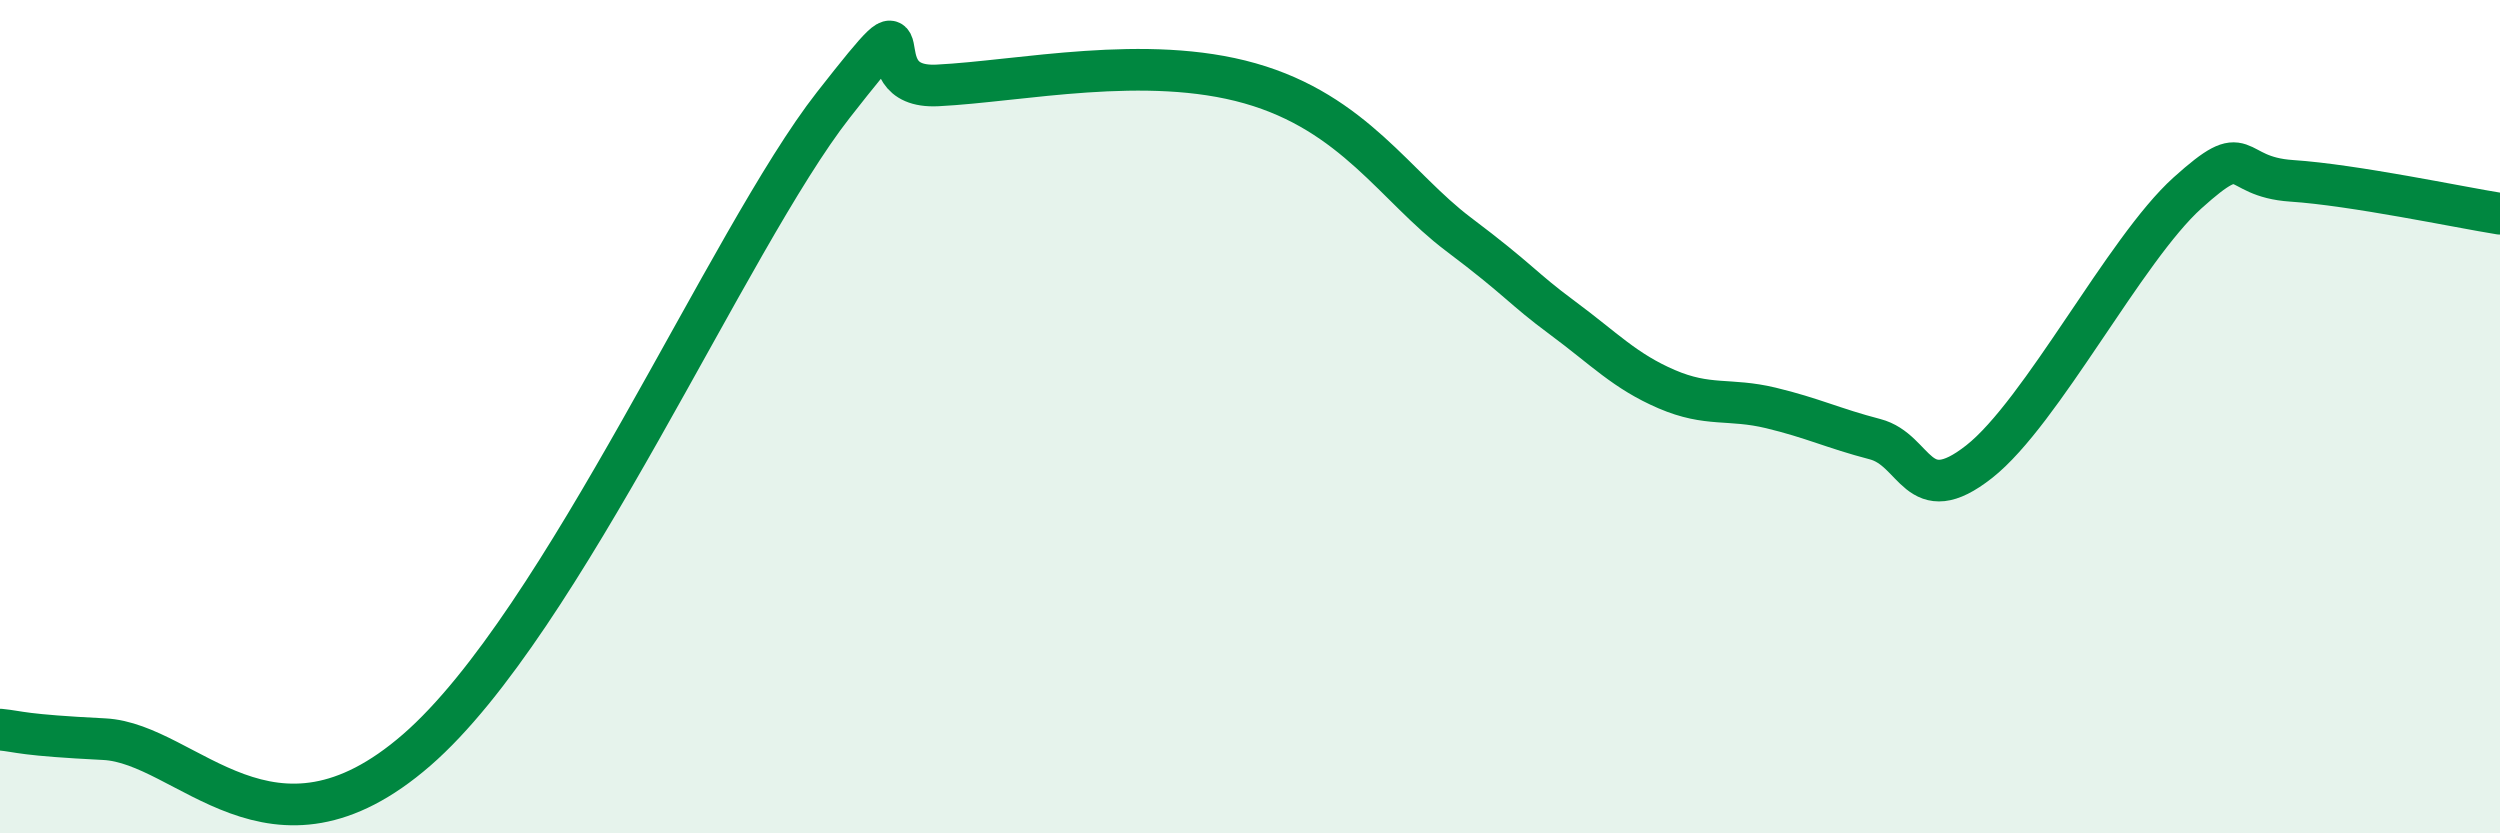 
    <svg width="60" height="20" viewBox="0 0 60 20" xmlns="http://www.w3.org/2000/svg">
      <path
        d="M 0,17.51 C 0.5,17.56 0.5,17.64 2.5,17.74 C 4.5,17.84 6.5,21.04 10,18 C 13.5,14.96 17.5,5.71 20,2.52 C 22.5,-0.67 20.5,2.15 22.5,2.05 C 24.5,1.95 27.5,1.29 30,2 C 32.5,2.71 33.5,4.49 35,5.62 C 36.5,6.75 36.5,6.89 37.5,7.63 C 38.5,8.37 39,8.91 40,9.34 C 41,9.77 41.5,9.55 42.5,9.79 C 43.5,10.03 44,10.28 45,10.54 C 46,10.8 46,12.26 47.5,11.08 C 49,9.9 51,5.98 52.5,4.63 C 54,3.28 53.5,4.24 55,4.34 C 56.5,4.44 59,4.97 60,5.13L60 20L0 20Z"
        fill="#008740"
        opacity="0.1"
        stroke-linecap="round"
        stroke-linejoin="round"
      />
      <path
        d="M 0,17.51 C 0.5,17.56 0.5,17.64 2.5,17.74 C 4.5,17.84 6.5,21.04 10,18 C 13.5,14.96 17.5,5.71 20,2.52 C 22.5,-0.67 20.5,2.15 22.5,2.05 C 24.5,1.95 27.5,1.29 30,2 C 32.5,2.71 33.5,4.49 35,5.62 C 36.5,6.75 36.5,6.89 37.5,7.63 C 38.5,8.37 39,8.91 40,9.34 C 41,9.77 41.5,9.55 42.5,9.79 C 43.5,10.03 44,10.28 45,10.54 C 46,10.8 46,12.26 47.5,11.08 C 49,9.9 51,5.98 52.5,4.63 C 54,3.28 53.5,4.24 55,4.34 C 56.5,4.44 59,4.97 60,5.13"
        stroke="#008740"
        stroke-width="1"
        fill="none"
        stroke-linecap="round"
        stroke-linejoin="round"
      />
    </svg>
  